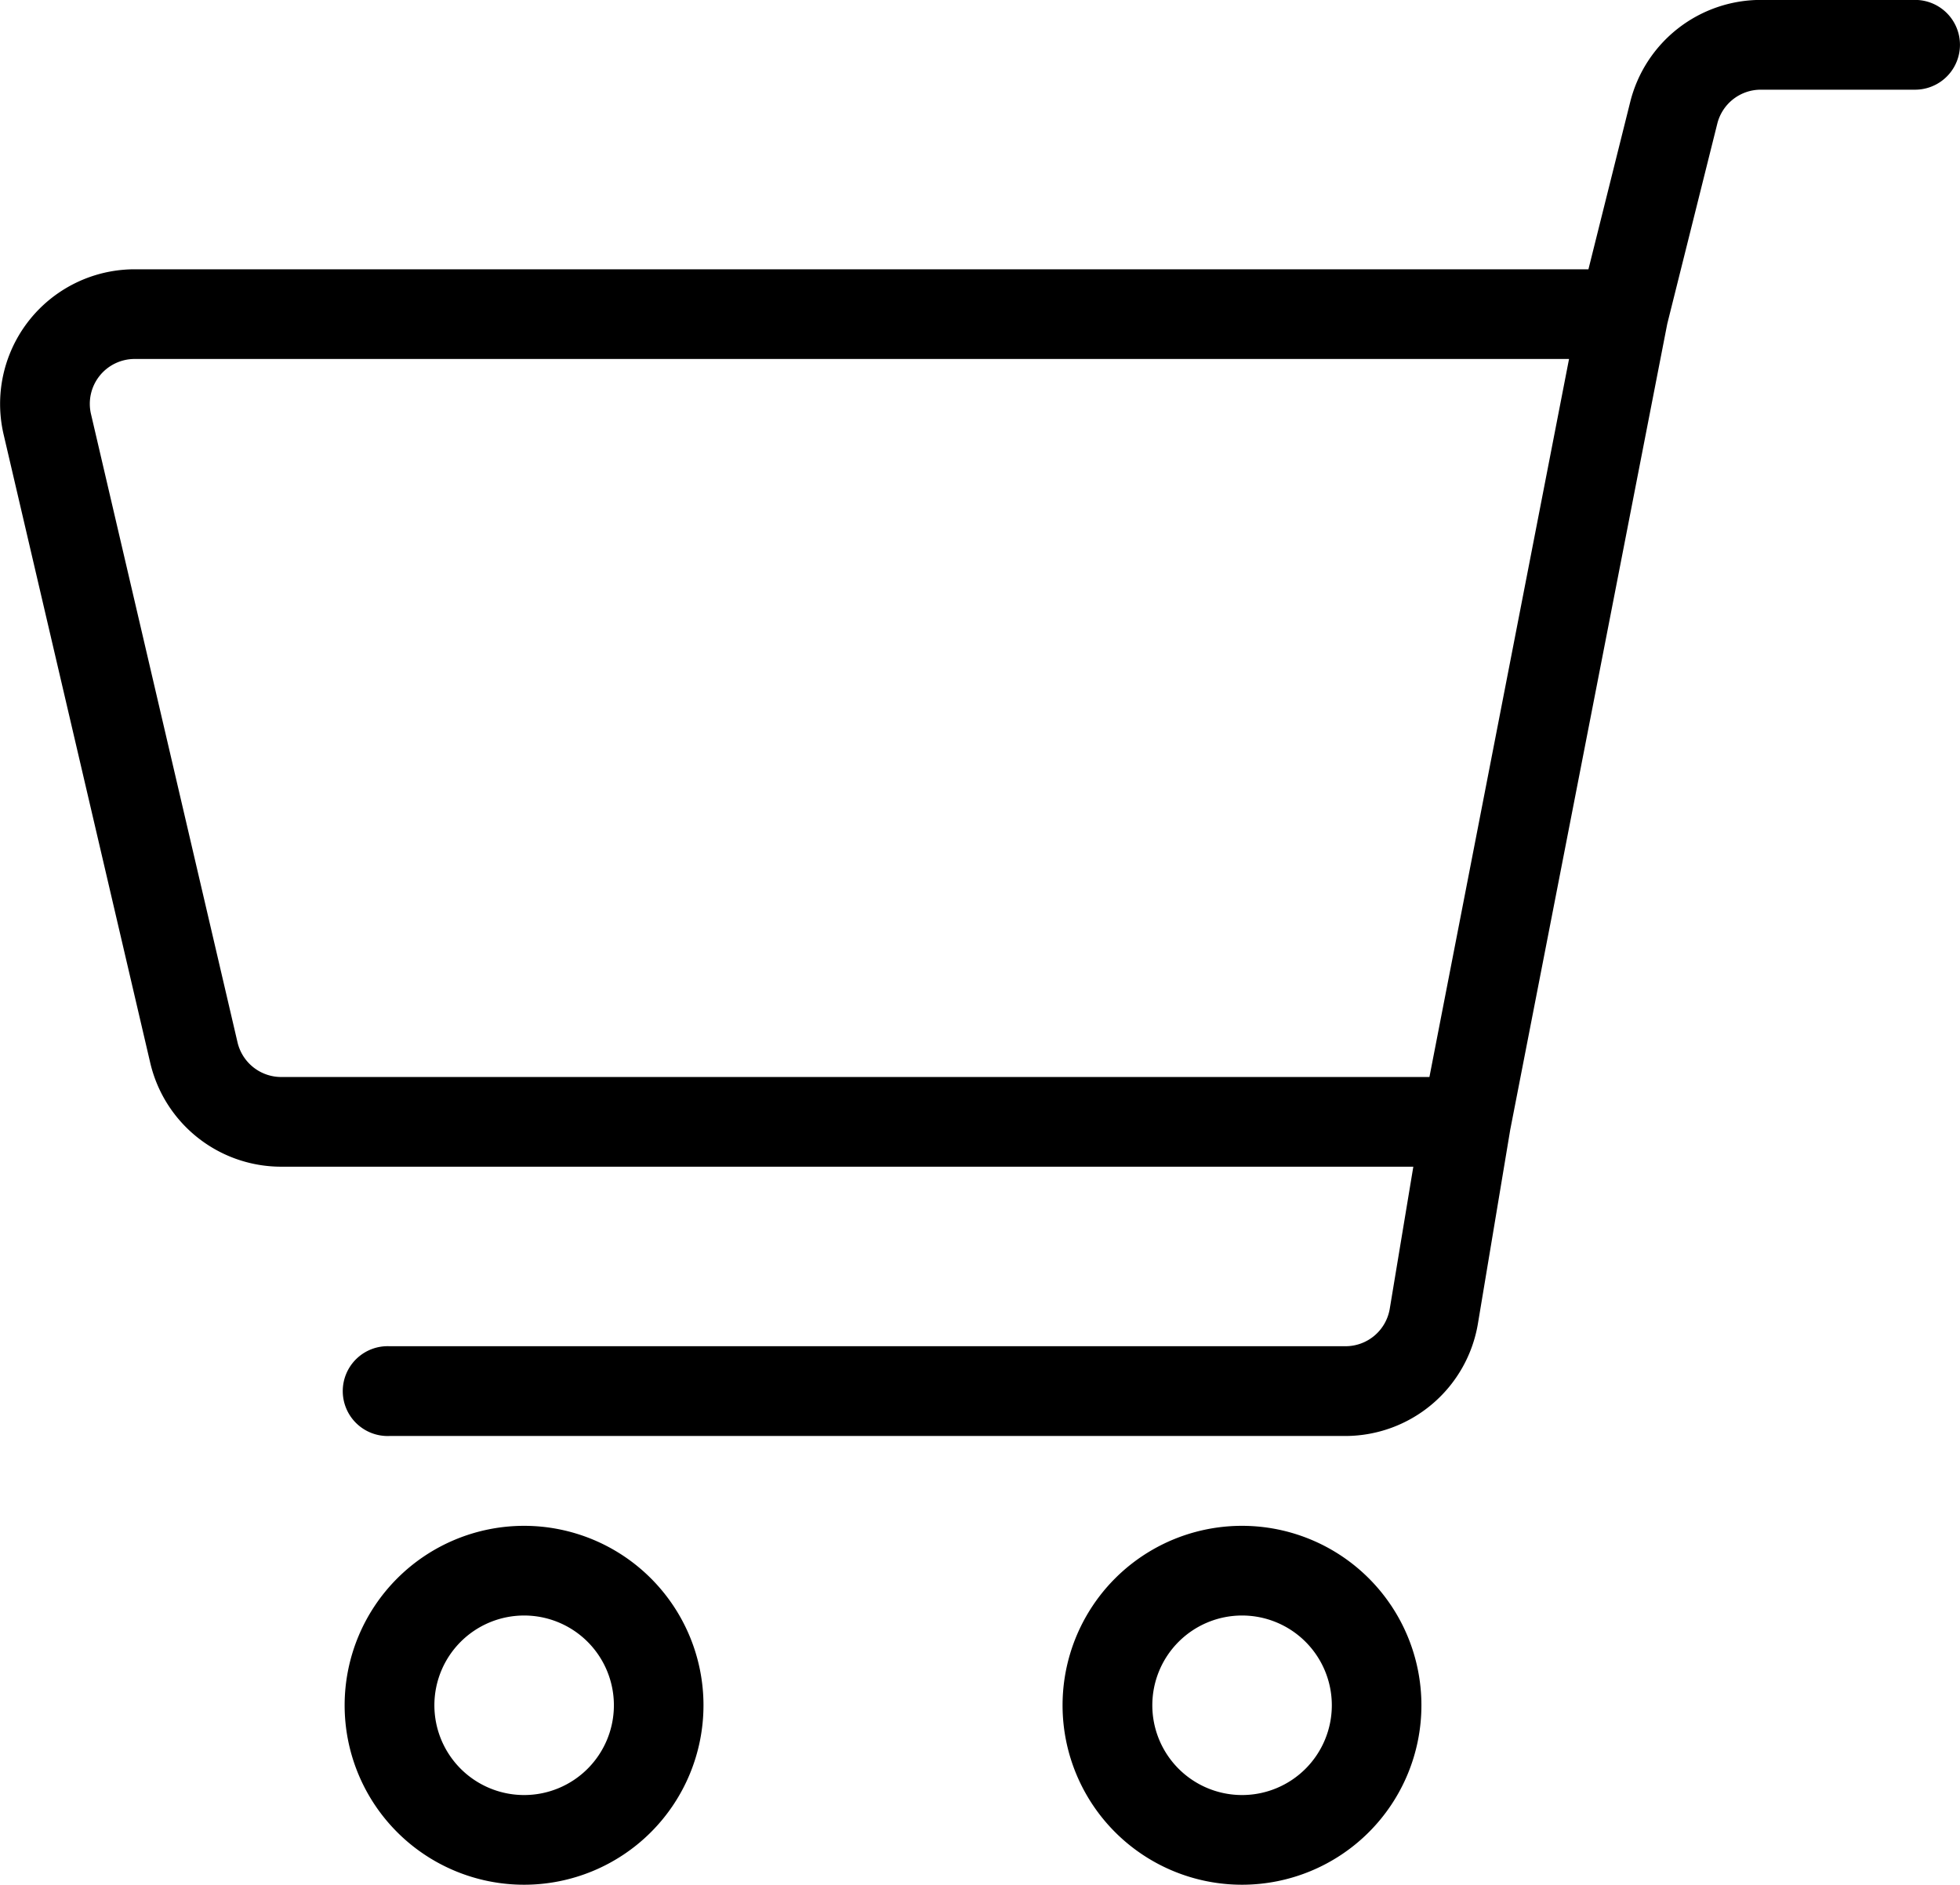 <svg xmlns="http://www.w3.org/2000/svg" width="24.961" height="24" viewBox="0 0 24.961 24"><g transform="translate(-112.36 -103)"><path d="M114.075,106.429h18.514l.532-2.13a1.715,1.715,0,0,1,1.664-1.3h1.964a.571.571,0,1,1,0,1.143h-1.964a.571.571,0,0,0-.555.433l-.637,2.548-2,10.263-.411,2.466a1.714,1.714,0,0,1-1.691,1.433H117.321a.572.572,0,1,1,0-1.143h12.174a.571.571,0,0,0,.564-.478l.3-1.808H115.942a1.713,1.713,0,0,1-1.669-1.324l-1.867-8A1.714,1.714,0,0,1,114.075,106.429Zm-.556,1.844,1.866,8a.572.572,0,0,0,.557.441h14.622l1.778-9.143H114.075A.571.571,0,0,0,113.519,108.273Z" fill-rule="evenodd"/><path d="M128.178,122.429a2.285,2.285,0,1,1-2.286,2.285A2.285,2.285,0,0,1,128.178,122.429Zm0,3.428a1.143,1.143,0,1,0-1.143-1.143A1.143,1.143,0,0,0,128.178,125.857Z" fill-rule="evenodd"/><path d="M119.035,122.429a2.285,2.285,0,1,1-2.286,2.285A2.286,2.286,0,0,1,119.035,122.429Zm0,3.428a1.143,1.143,0,1,0-1.143-1.143A1.143,1.143,0,0,0,119.035,125.857Z" fill-rule="evenodd"/></g></svg>